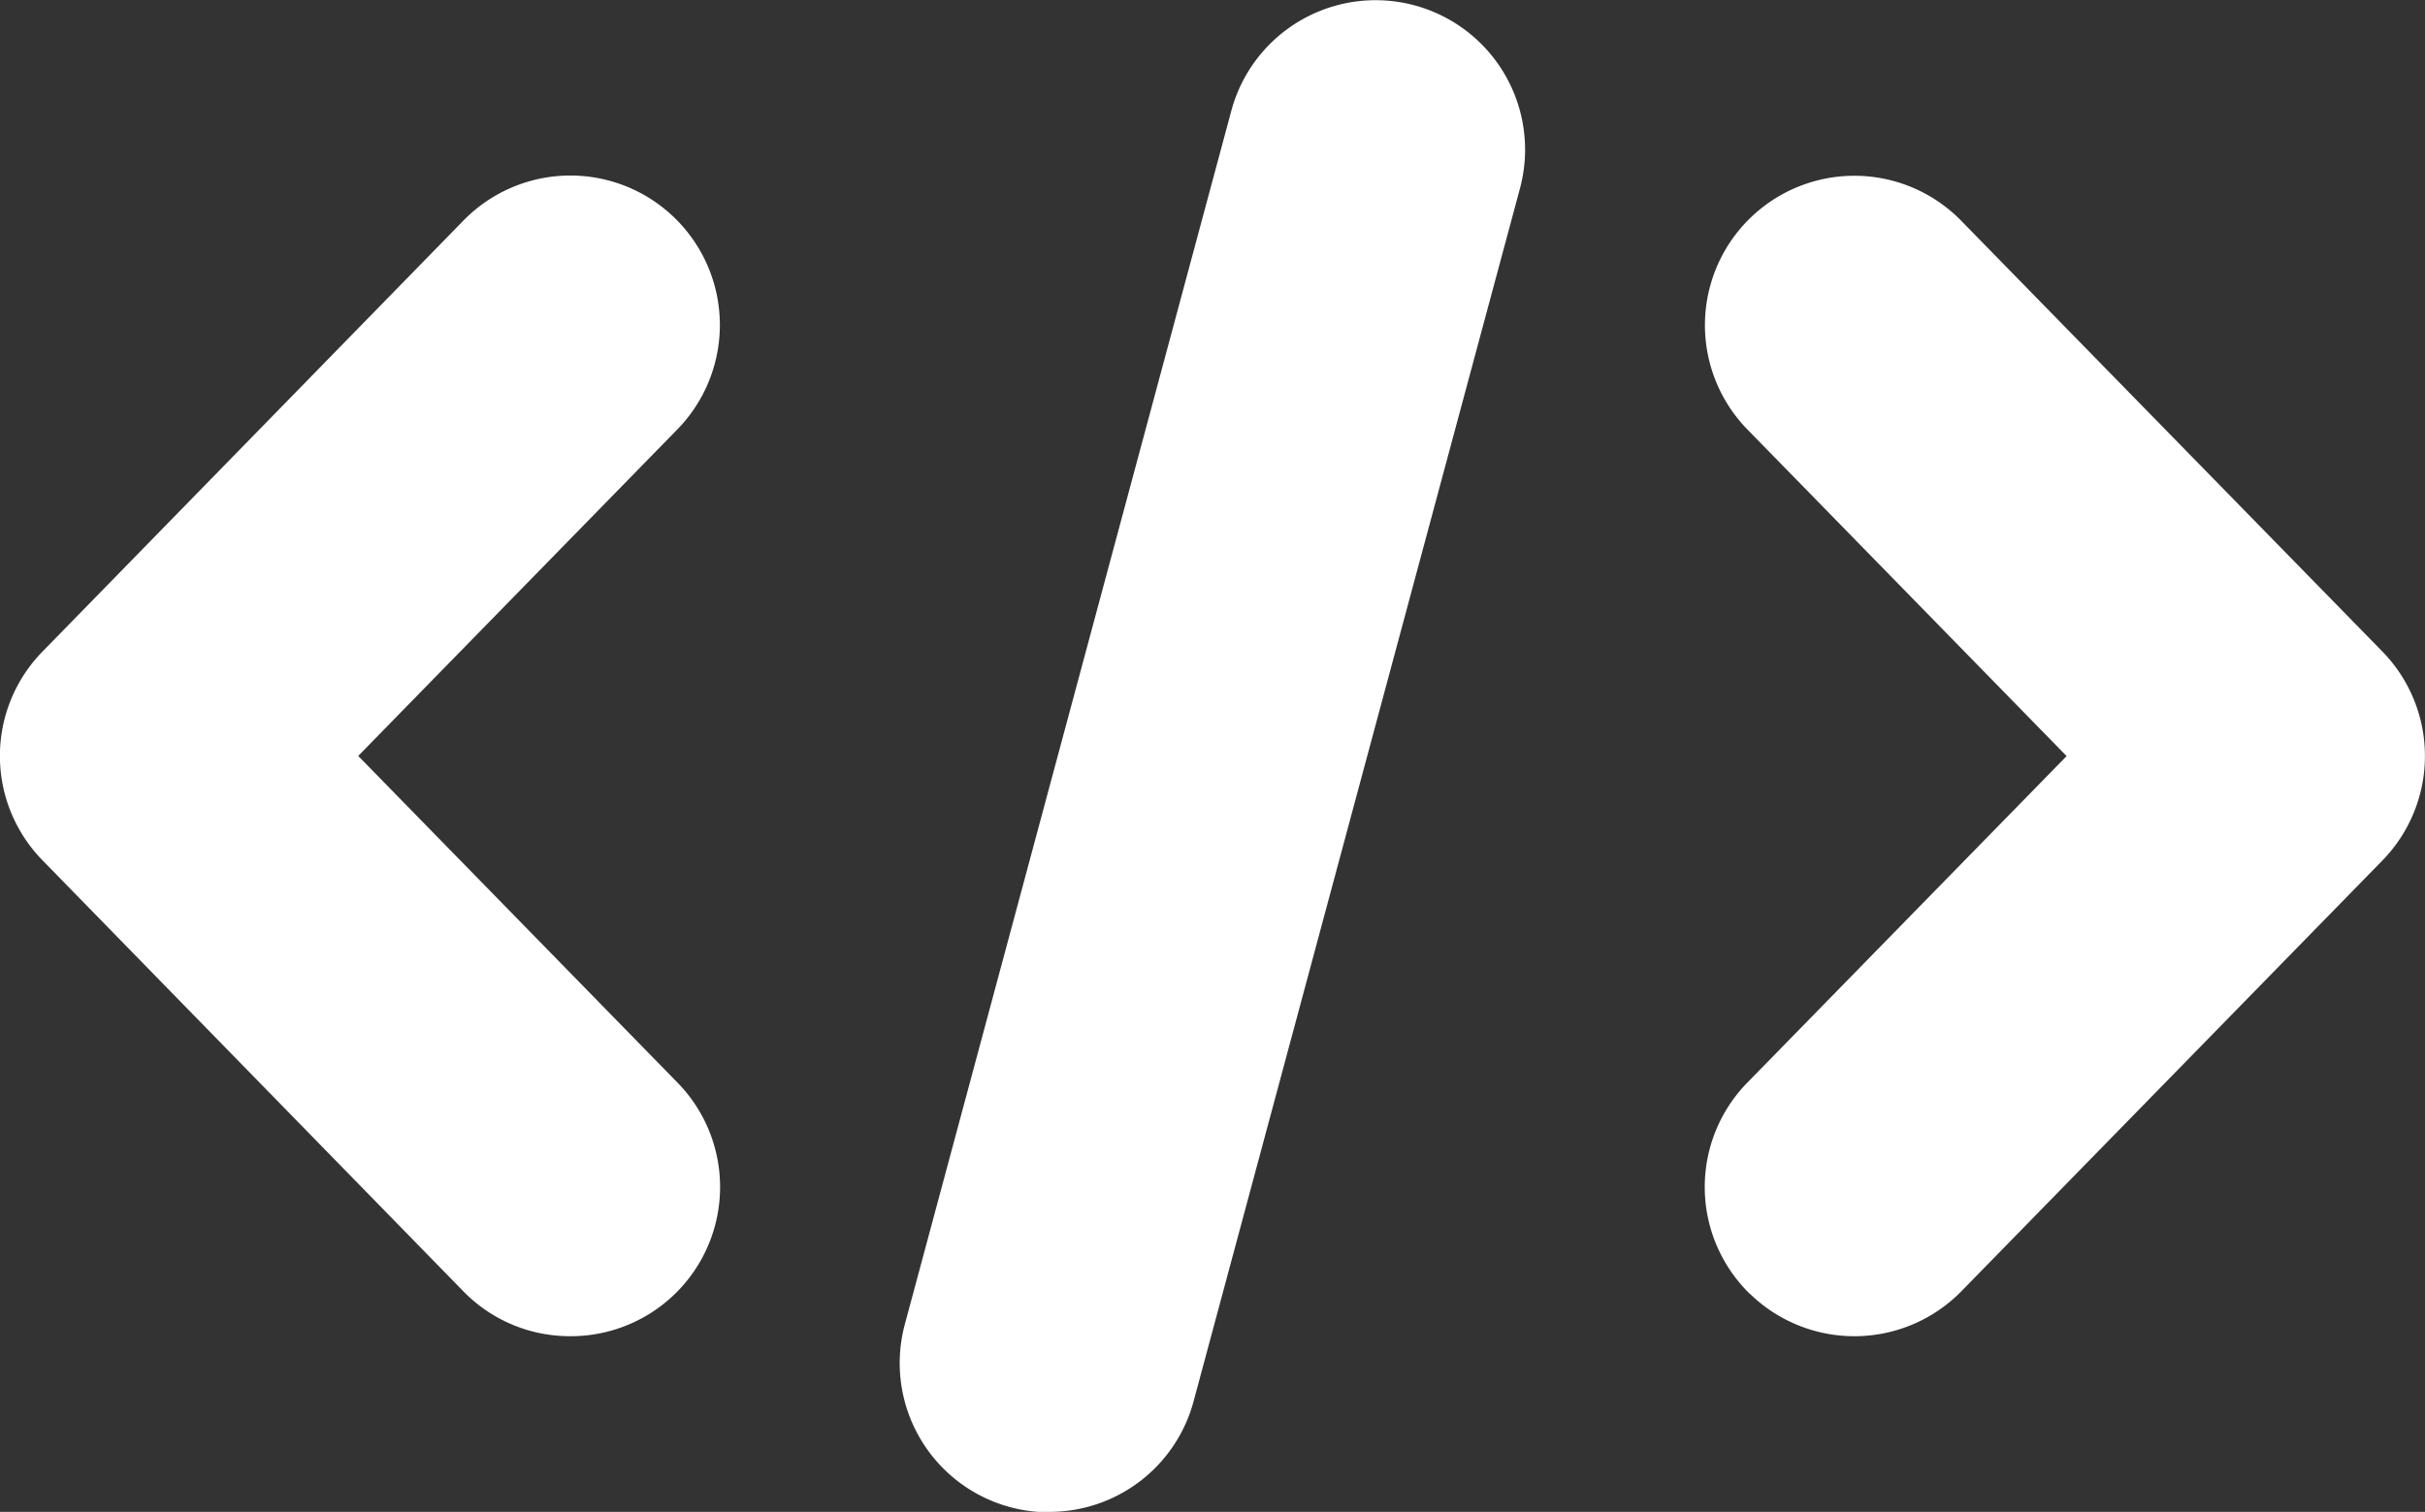 <?xml version="1.0" encoding="UTF-8"?>
<svg xmlns="http://www.w3.org/2000/svg" xmlns:xlink="http://www.w3.org/1999/xlink" id="Grupo_173965" data-name="Grupo 173965" width="30.875" height="19.252" viewBox="0 0 30.875 19.252">
  <rect x="0" y="0" width="30.875" height="19.252" fill="#333333" stroke="none"/>
  <defs>
    <clipPath id="clip-path">
      <rect id="Rectángulo_47851" data-name="Rectángulo 47851" width="30.875" height="19.252" transform="translate(0 0)" fill="#fff"></rect>
    </clipPath>
  </defs>
  <g id="Grupo_173964" data-name="Grupo 173964" transform="translate(0 0)" clip-path="url(#clip-path)">
    <path id="Trazado_129490" data-name="Trazado 129490" d="M7.264,25.83A1.9,1.9,0,0,0,8.625,22.6L4.561,18.441l4.063-4.158A1.9,1.9,0,0,0,5.9,11.624L.542,17.111a1.9,1.9,0,0,0,0,2.66L5.9,25.259a1.892,1.892,0,0,0,1.361.571" transform="translate(0 -8.815)" fill="#fff"></path>
    <path id="Trazado_129491" data-name="Trazado 129491" d="M107.832,25.29a1.907,1.907,0,0,0,2.69-.03l5.363-5.488a1.905,1.905,0,0,0,0-2.66l-5.363-5.486a1.9,1.9,0,1,0-2.721,2.659l4.063,4.158L107.8,22.6a1.9,1.9,0,0,0,.031,2.691" transform="translate(-85.552 -8.815)" fill="#fff"></path>
    <path id="Trazado_129492" data-name="Trazado 129492" d="M58.515,19.252a1.9,1.9,0,0,0,1.837-1.409L64.507,2.4a1.9,1.9,0,0,0-3.675-.989L56.677,16.857a1.9,1.9,0,0,0,1.838,2.4" transform="translate(-45.155 0)" fill="#fff"></path>
  </g>
</svg>
